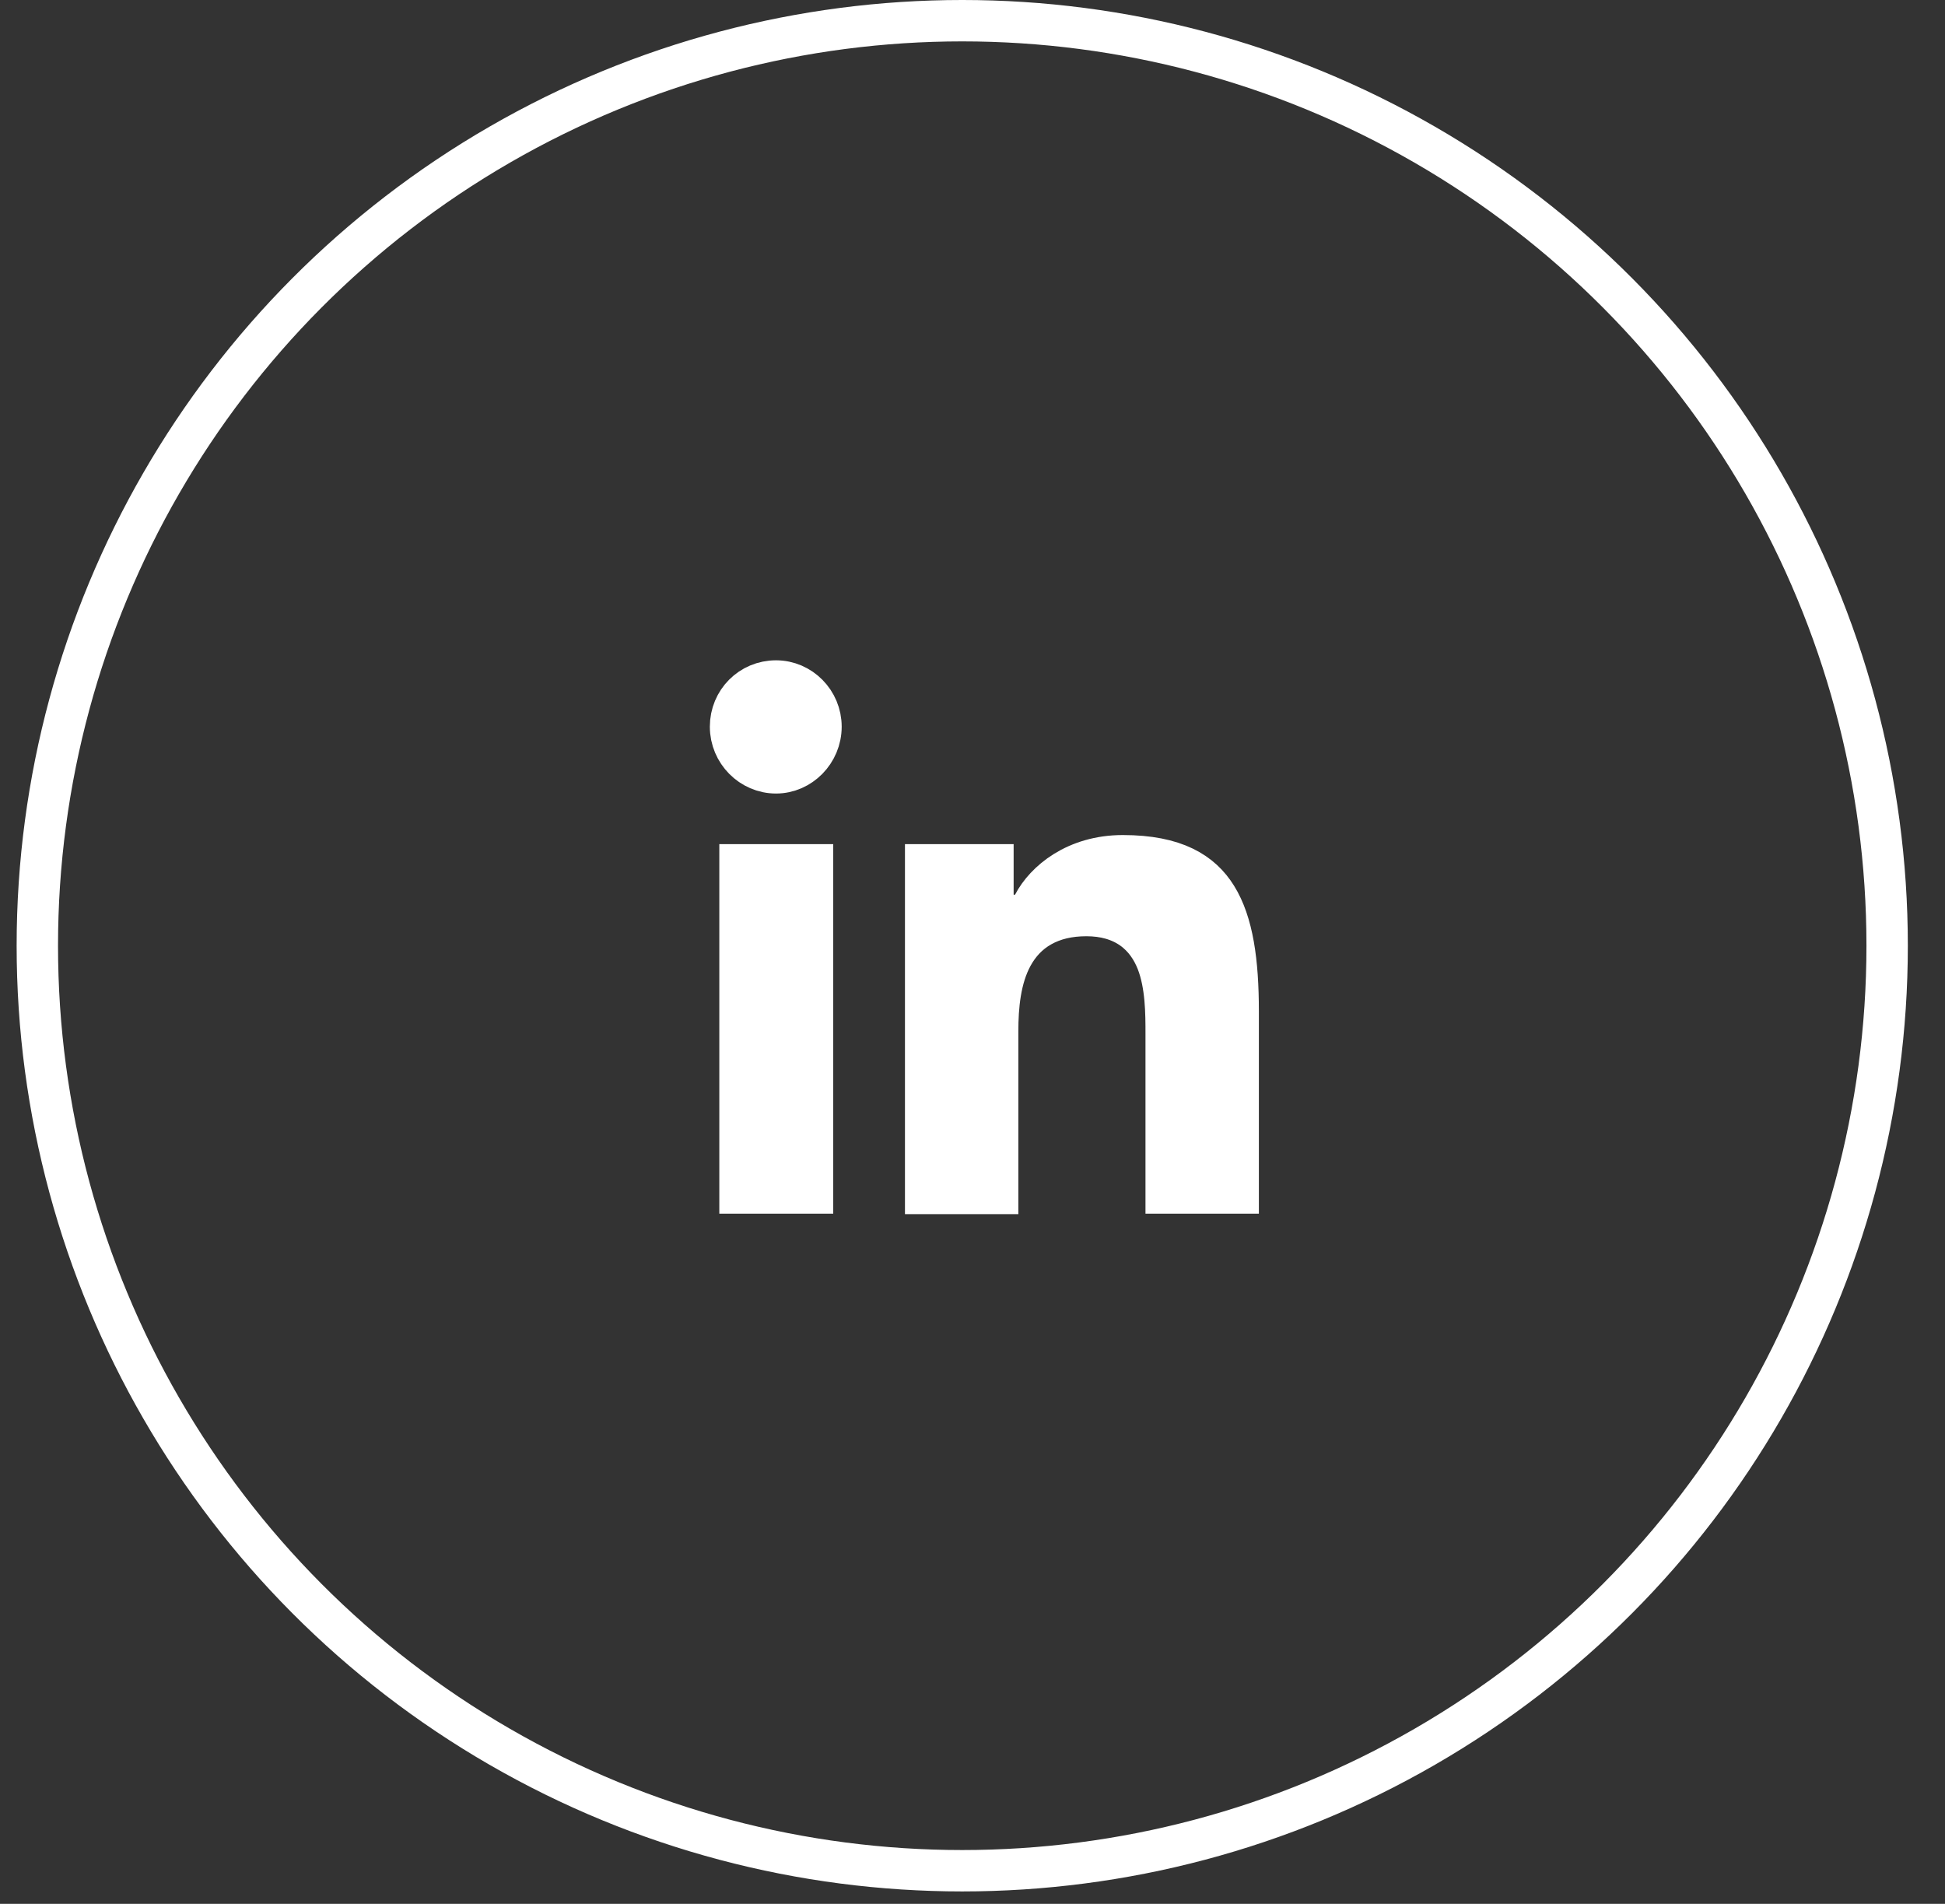 <svg width="47" height="46" viewBox="0 0 47 46" fill="none" xmlns="http://www.w3.org/2000/svg">
<rect x="0" y="0" width="47" height="46" fill="#333333" stroke="none"/>
<circle cx="22.85" cy="22.85" r="22.35" transform="matrix(-1 0 0 1 46.102 0)" stroke="white"/>
<path d="M19.634 20.895V28.824H17.882V20.895H19.634ZM18.752 16.454C19.348 16.454 19.839 16.95 19.839 17.558C19.839 18.17 19.343 18.673 18.752 18.673C18.154 18.673 17.653 18.175 17.653 17.558C17.653 16.943 18.14 16.454 18.752 16.454Z" fill="white" stroke="white"/>
<path d="M27.132 20.676C28.4 20.676 29.035 21.085 29.395 21.664C29.789 22.298 29.92 23.236 29.92 24.433V28.824H28.18V24.986C28.18 24.488 28.18 23.797 27.958 23.231C27.841 22.935 27.654 22.647 27.355 22.436C27.055 22.225 26.684 22.121 26.252 22.121C25.833 22.121 25.467 22.206 25.157 22.381C24.845 22.557 24.622 22.808 24.466 23.092C24.166 23.638 24.108 24.321 24.108 24.917V28.835H22.368V20.895H23.994V22.118H24.832L24.971 21.849C25.255 21.303 25.991 20.676 27.132 20.676Z" fill="white" stroke="white"/>
</svg>
